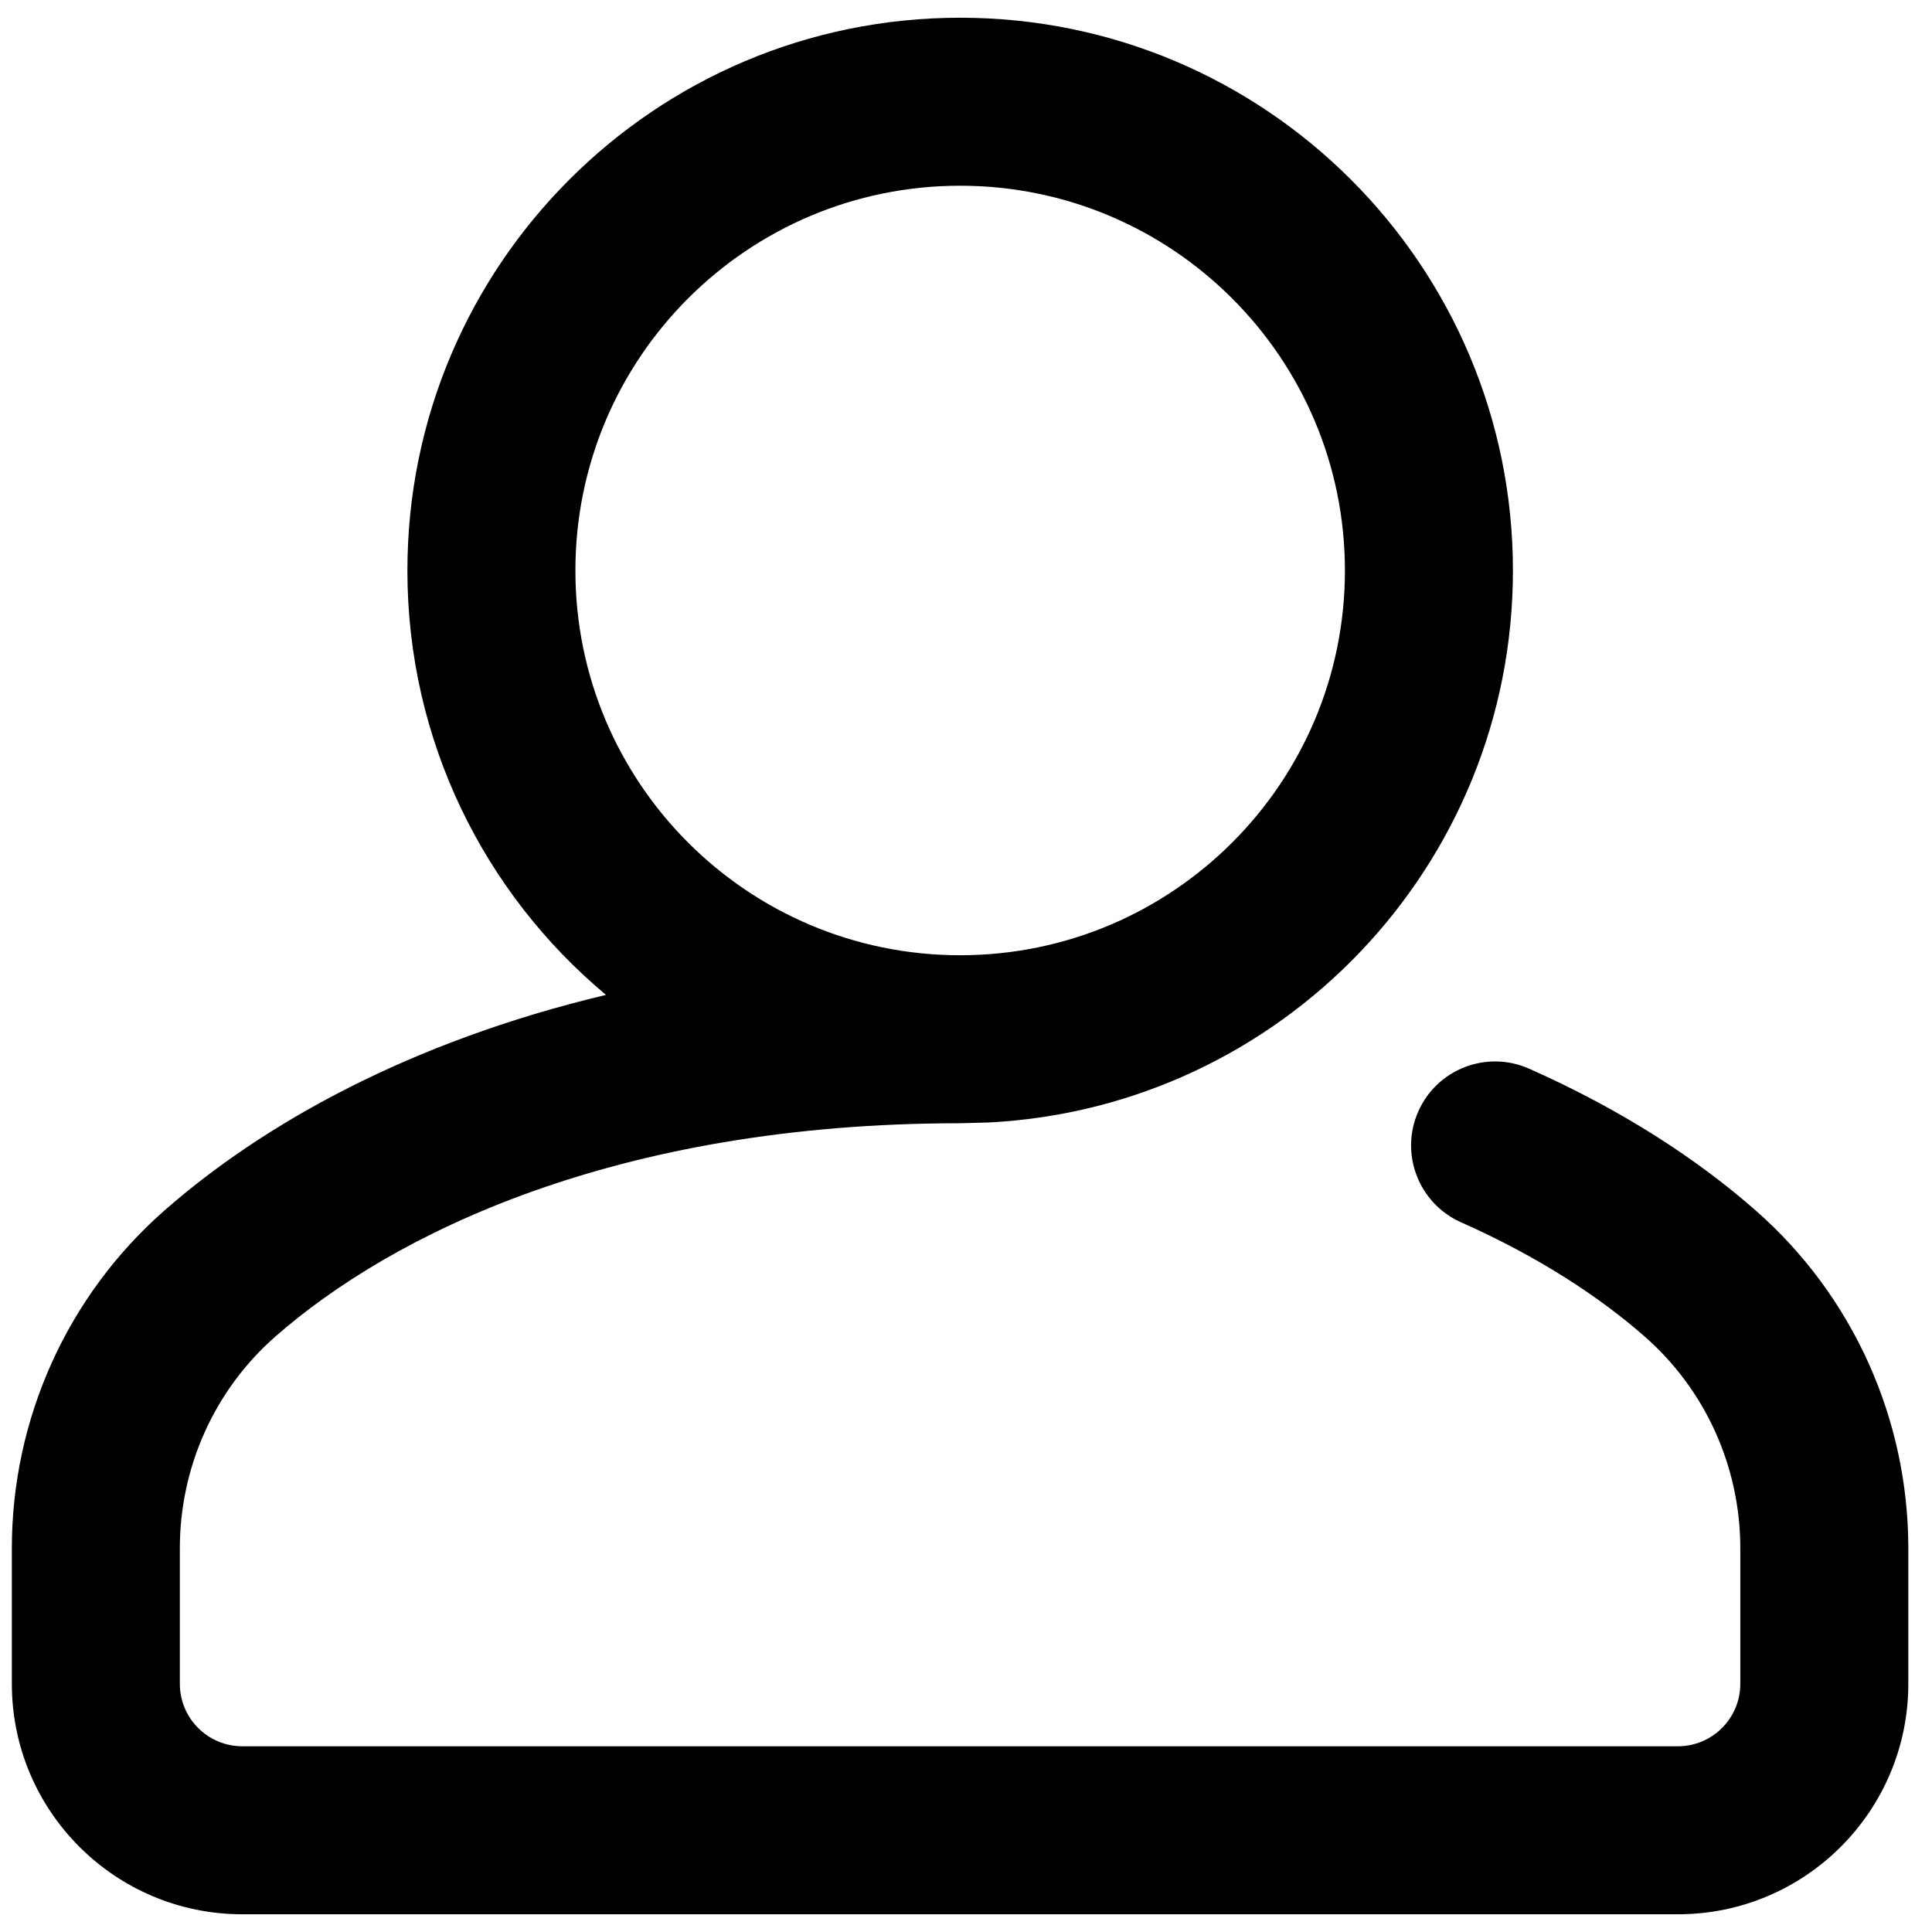 <svg width="23" height="23" viewBox="0 0 23 23" fill="none" xmlns="http://www.w3.org/2000/svg">
<path d="M19.975 22.789C21.49 22.789 22.718 21.56 22.718 20.045L22.718 18.432C22.718 16.896 22.061 15.43 20.904 14.413C20.207 13.8 19.307 13.212 18.205 12.723C17.7 12.498 17.109 12.726 16.885 13.23C16.661 13.735 16.888 14.326 17.393 14.551C18.323 14.964 19.049 15.445 19.584 15.915C20.305 16.549 20.718 17.466 20.718 18.432L20.718 20.045C20.718 20.456 20.385 20.789 19.975 20.789L2.885 20.789C2.474 20.789 2.141 20.456 2.141 20.045L2.141 18.432C2.141 17.466 2.553 16.549 3.274 15.915C4.664 14.694 7.324 13.372 11.43 13.372L11.768 13.363C15.245 13.187 18.011 10.313 18.011 6.792C18.011 3.158 15.064 0.211 11.43 0.211C7.796 0.211 4.85 3.158 4.85 6.792C4.85 8.822 5.769 10.637 7.214 11.844C4.875 12.401 3.126 13.384 1.955 14.413C0.798 15.43 0.141 16.896 0.141 18.432L0.141 20.045C0.141 21.56 1.369 22.789 2.885 22.789L19.975 22.789ZM11.43 11.372C8.9 11.372 6.85 9.321 6.85 6.792C6.85 4.262 8.9 2.211 11.43 2.211C13.959 2.211 16.011 4.263 16.011 6.792C16.011 9.321 13.959 11.372 11.43 11.372Z" fill="black"/>
</svg>
